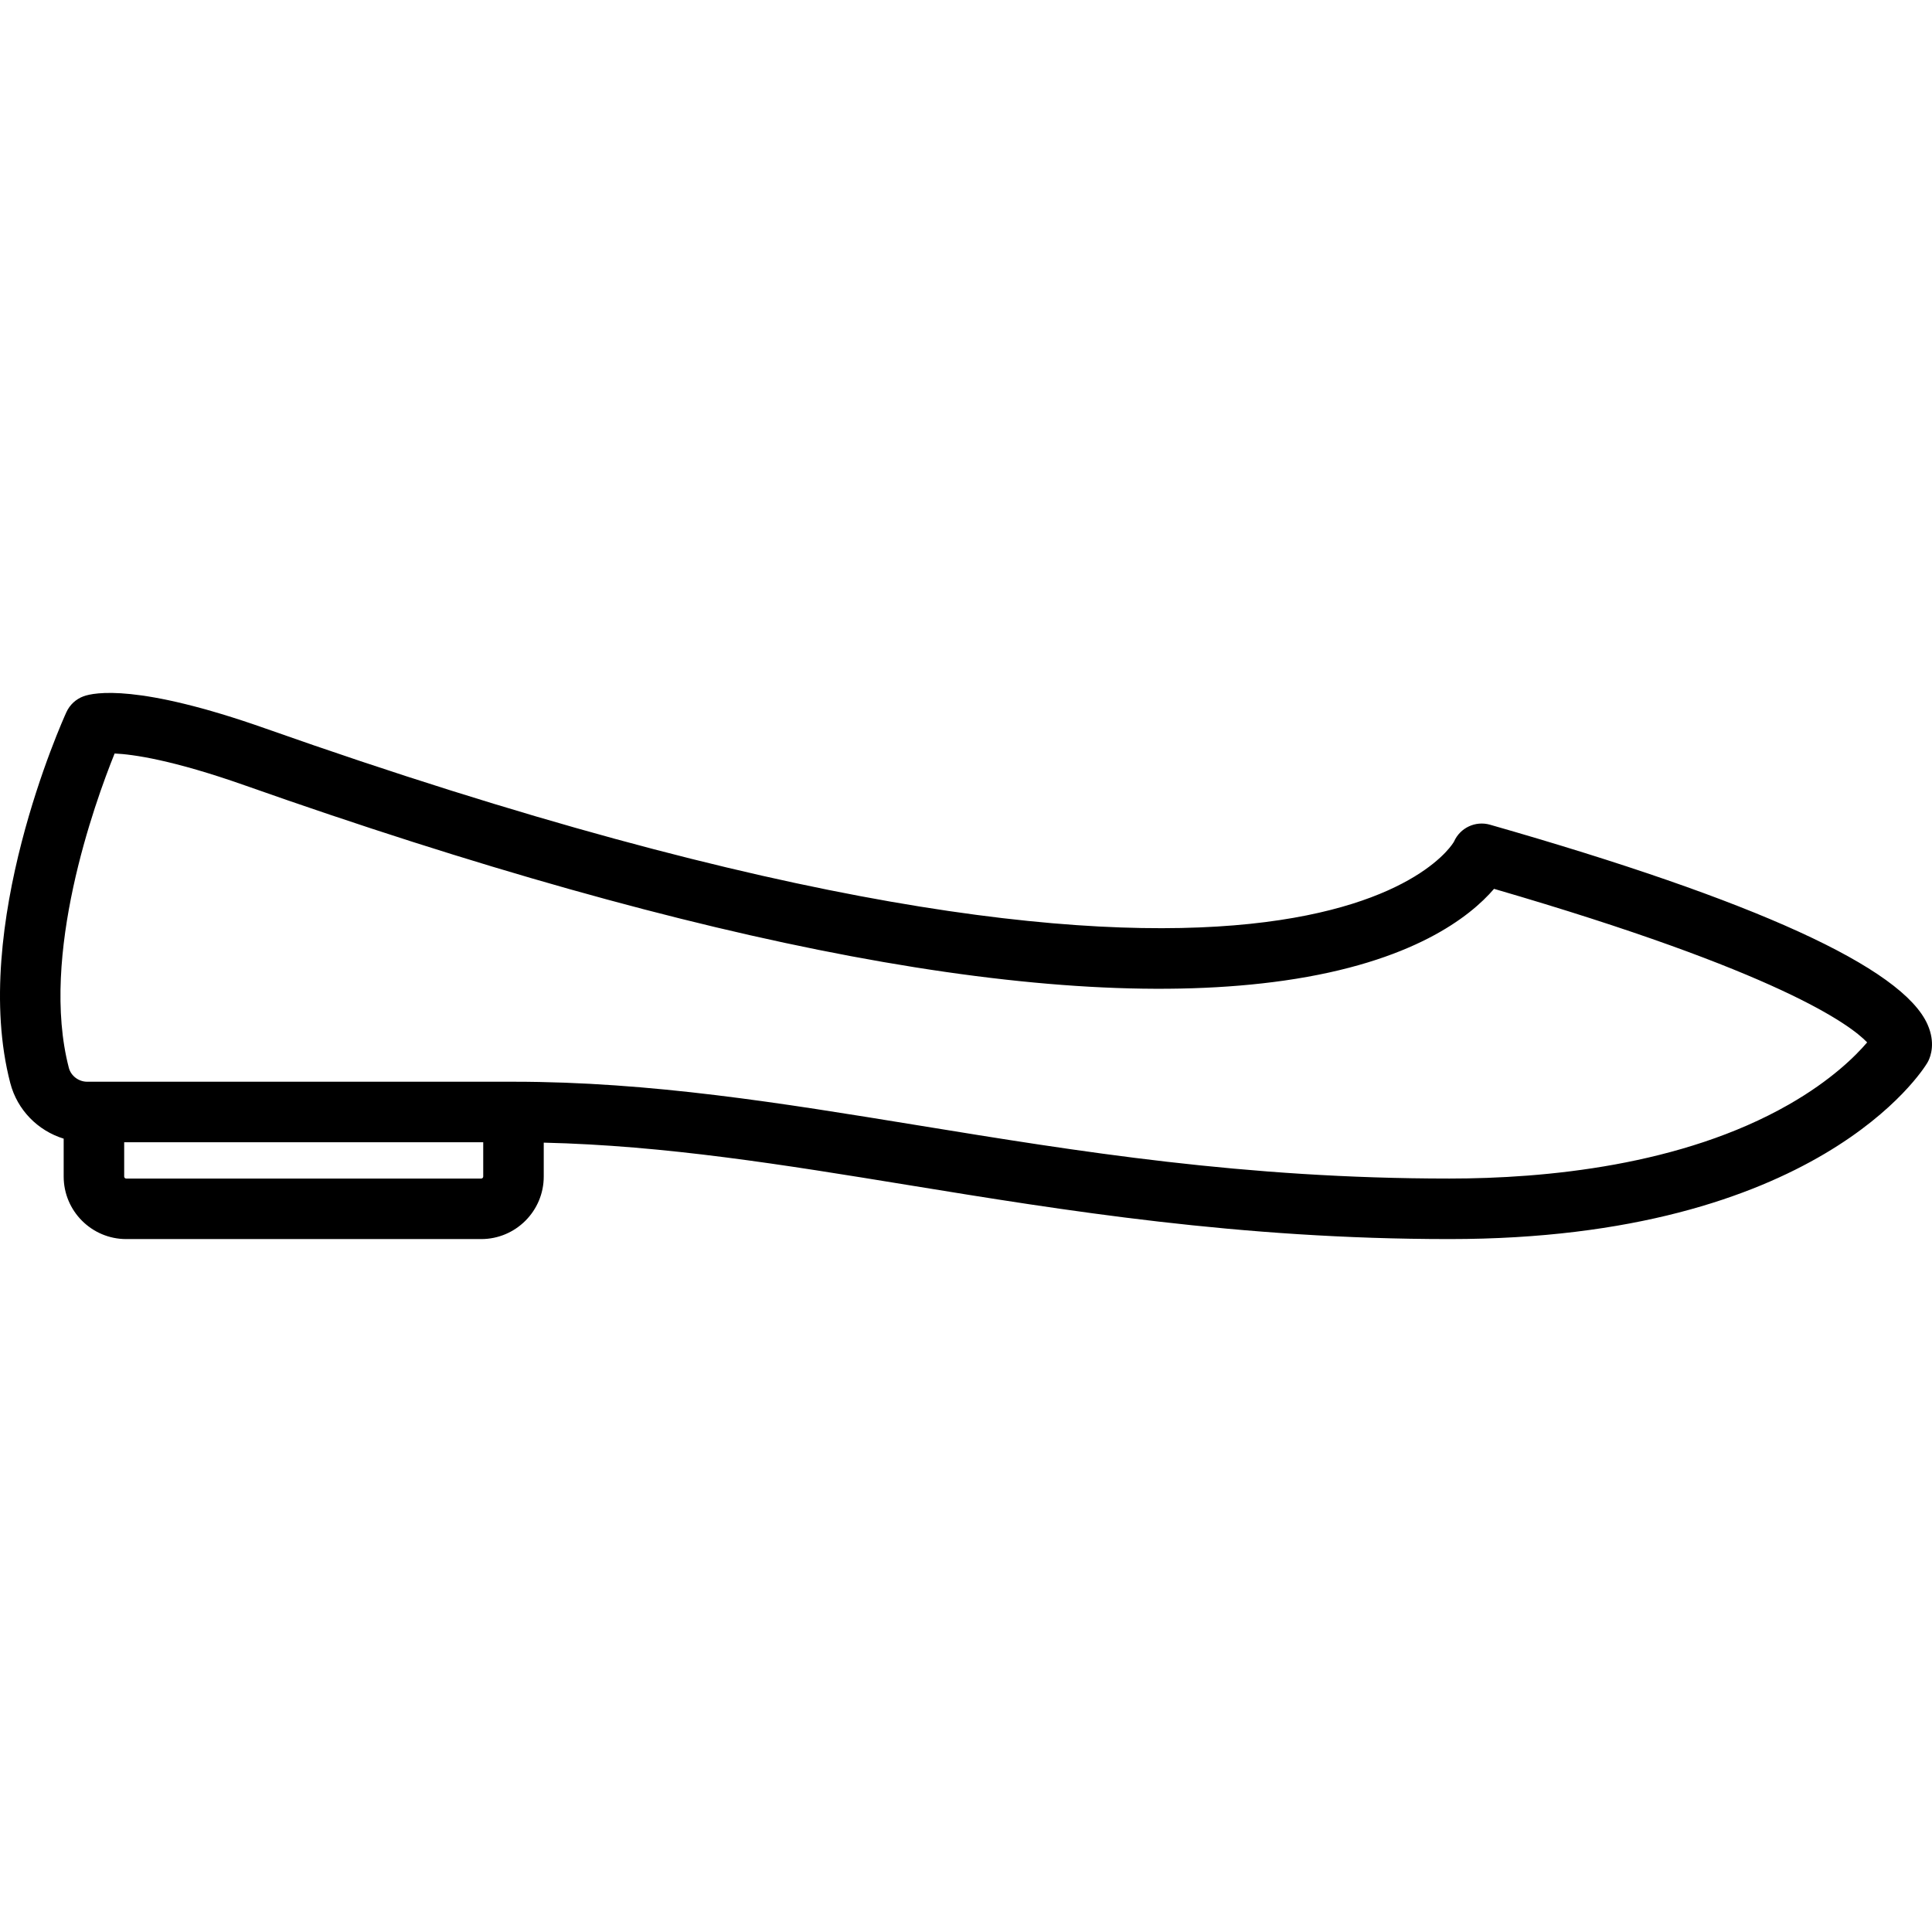 <?xml version="1.0" encoding="iso-8859-1"?>
<!-- Generator: Adobe Illustrator 19.0.0, SVG Export Plug-In . SVG Version: 6.00 Build 0)  -->
<svg version="1.1" id="Layer_1" xmlns="http://www.w3.org/2000/svg" xmlns:xlink="http://www.w3.org/1999/xlink" x="0px" y="0px"
	 viewBox="0 0 512 512" style="enable-background:new 0 0 512 512;" xml:space="preserve">
<g>
	<g>
		<path d="M510.83,271.521c-6.621-15.051-45.638-32.871-115.964-52.964c-3.842-1.098-7.907,0.801-9.53,4.454
			c-0.312,0.702-38.926,67.478-315.011-29.963c-33.717-11.9-45.393-9.537-48.169-8.529c-2.022,0.734-3.664,2.249-4.558,4.207
			c-1.052,2.305-25.648,56.919-14.875,98.298c1.863,7.16,7.324,12.629,14.151,14.733v10.039c0,9.138,7.433,16.571,16.571,16.571
			h94.081c9.138,0,16.571-7.433,16.571-16.571v-8.983c32.23,0.75,63.576,5.852,96.613,11.242
			c41.132,6.709,87.751,14.313,143.401,14.313c97.5,0,125.472-44.752,126.615-46.657c0.106-0.176,0.204-0.356,0.296-0.54
			C511.67,279.873,512.948,276.337,510.83,271.521z M128.06,311.795c0,0.294-0.239,0.535-0.535,0.535H33.445
			c-0.295,0-0.535-0.24-0.535-0.535v-9.087h95.15V311.795z M474.041,292.722c-28.366,16.205-64.563,19.606-89.932,19.606
			c-54.351,0-98.309-7.17-140.819-14.104c-36.43-5.942-70.839-11.555-107.213-11.555H23.095c-2.255,0-4.296-1.55-4.852-3.687
			c-7.749-29.766,6.838-70.174,12.132-83.296c4.805,0.213,15.283,1.659,34.613,8.481c121.831,42.999,214.473,60.39,275.354,51.694
			c33.959-4.852,49.213-16.87,55.594-24.308c75.595,21.997,94.395,35.997,98.881,40.691
			C491.759,279.831,485.284,286.299,474.041,292.722z"/>
	</g>
</g>
<g>
</g>
<g>
</g>
<g>
</g>
<g>
</g>
<g>
</g>
<g>
</g>
<g>
</g>
<g>
</g>
<g>
</g>
<g>
</g>
<g>
</g>
<g>
</g>
<g>
</g>
<g>
</g>
<g>
</g>
</svg>
